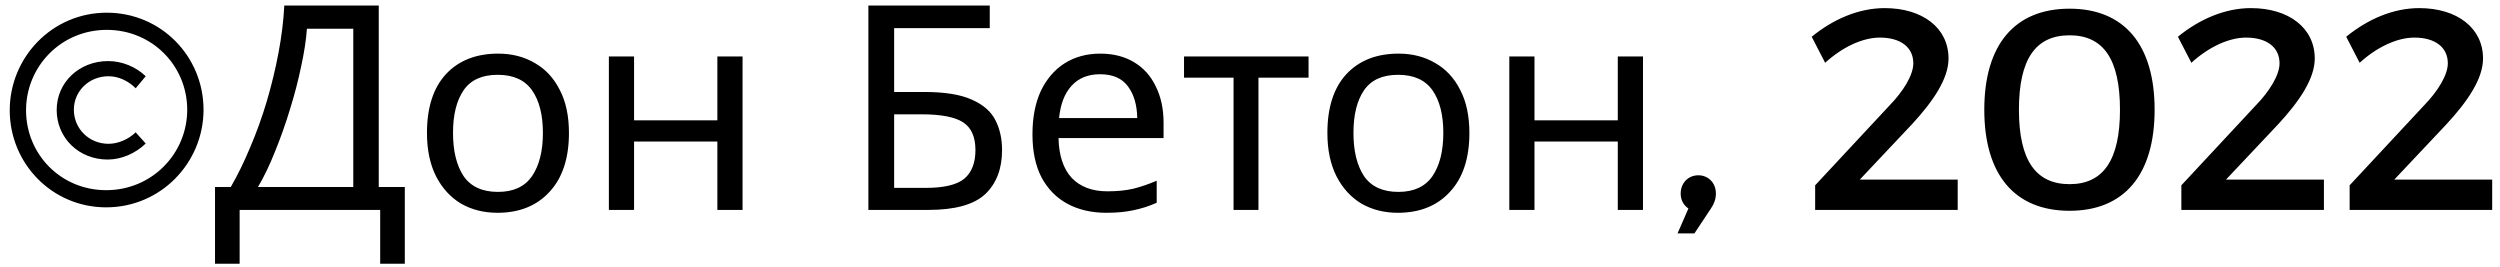 <svg width="131" height="14" viewBox="0 0 131 14" fill="none" xmlns="http://www.w3.org/2000/svg">
<path d="M5.595 0.665C2.73 0.665 0.51 3.005 0.51 5.78C0.51 8.555 2.715 10.865 5.565 10.865C8.43 10.865 10.665 8.525 10.665 5.75C10.665 2.96 8.445 0.665 5.595 0.665ZM5.595 1.565C7.98 1.565 9.81 3.455 9.81 5.75C9.81 8.045 7.965 9.965 5.565 9.965C3.18 9.965 1.365 8.075 1.365 5.78C1.365 3.485 3.195 1.565 5.595 1.565ZM5.67 3.2C4.155 3.2 2.97 4.31 2.97 5.765C2.97 7.235 4.14 8.36 5.64 8.36C6.375 8.36 7.11 8.03 7.635 7.52L7.11 6.935C6.72 7.31 6.18 7.535 5.685 7.535C4.665 7.535 3.87 6.74 3.87 5.75C3.87 4.775 4.665 3.995 5.685 3.995C6.21 3.995 6.72 4.235 7.11 4.625L7.635 3.995C7.125 3.5 6.39 3.2 5.67 3.2ZM19.847 0.29V9.8H21.212V13.82H19.922V11H12.557V13.82H11.267V9.8H12.092C12.452 9.18 12.792 8.485 13.112 7.715C13.442 6.945 13.732 6.14 13.982 5.3C14.232 4.45 14.437 3.6 14.597 2.75C14.757 1.9 14.857 1.08 14.897 0.29H19.847ZM18.512 1.505H16.082C16.042 2.085 15.942 2.74 15.782 3.47C15.632 4.2 15.437 4.95 15.197 5.72C14.967 6.48 14.707 7.215 14.417 7.925C14.137 8.635 13.837 9.26 13.517 9.8H18.512V1.505ZM29.813 6.965C29.813 8.295 29.473 9.325 28.793 10.055C28.123 10.785 27.213 11.15 26.063 11.15C25.353 11.15 24.718 10.99 24.158 10.67C23.608 10.34 23.173 9.865 22.853 9.245C22.533 8.615 22.373 7.855 22.373 6.965C22.373 5.635 22.703 4.61 23.363 3.89C24.033 3.17 24.948 2.81 26.108 2.81C26.828 2.81 27.468 2.975 28.028 3.305C28.588 3.625 29.023 4.095 29.333 4.715C29.653 5.325 29.813 6.075 29.813 6.965ZM23.738 6.965C23.738 7.915 23.923 8.67 24.293 9.23C24.673 9.78 25.273 10.055 26.093 10.055C26.903 10.055 27.498 9.78 27.878 9.23C28.258 8.67 28.448 7.915 28.448 6.965C28.448 6.015 28.258 5.27 27.878 4.73C27.498 4.19 26.898 3.92 26.078 3.92C25.258 3.92 24.663 4.19 24.293 4.73C23.923 5.27 23.738 6.015 23.738 6.965ZM33.225 2.96V6.305H37.59V2.96H38.91V11H37.59V7.415H33.225V11H31.905V2.96H33.225ZM45.503 11V0.29H51.863V1.475H46.853V4.82H48.443C49.513 4.82 50.343 4.955 50.933 5.225C51.523 5.485 51.933 5.845 52.163 6.305C52.393 6.755 52.508 7.275 52.508 7.865C52.508 8.845 52.213 9.615 51.623 10.175C51.033 10.725 50.038 11 48.638 11H45.503ZM46.853 9.845H48.503C49.463 9.845 50.138 9.685 50.528 9.365C50.918 9.035 51.113 8.535 51.113 7.865C51.113 7.175 50.898 6.69 50.468 6.41C50.038 6.13 49.308 5.99 48.278 5.99H46.853V9.845ZM57.656 2.81C58.336 2.81 58.926 2.96 59.426 3.26C59.926 3.56 60.306 3.985 60.566 4.535C60.836 5.075 60.971 5.71 60.971 6.44V7.235H55.466C55.486 8.145 55.716 8.84 56.156 9.32C56.606 9.79 57.231 10.025 58.031 10.025C58.541 10.025 58.991 9.98 59.381 9.89C59.781 9.79 60.191 9.65 60.611 9.47V10.625C60.201 10.805 59.796 10.935 59.396 11.015C58.996 11.105 58.521 11.15 57.971 11.15C57.201 11.15 56.526 10.995 55.946 10.685C55.366 10.375 54.911 9.915 54.581 9.305C54.261 8.695 54.101 7.94 54.101 7.04C54.101 6.16 54.246 5.405 54.536 4.775C54.836 4.145 55.251 3.66 55.781 3.32C56.321 2.98 56.946 2.81 57.656 2.81ZM57.641 3.89C57.011 3.89 56.511 4.095 56.141 4.505C55.781 4.905 55.566 5.465 55.496 6.185H59.591C59.581 5.505 59.421 4.955 59.111 4.535C58.801 4.105 58.311 3.89 57.641 3.89ZM68.568 4.07H65.943V11H64.638V4.07H62.043V2.96H68.568V4.07ZM76.996 6.965C76.996 8.295 76.656 9.325 75.975 10.055C75.305 10.785 74.395 11.15 73.246 11.15C72.535 11.15 71.9 10.99 71.341 10.67C70.79 10.34 70.356 9.865 70.035 9.245C69.716 8.615 69.555 7.855 69.555 6.965C69.555 5.635 69.885 4.61 70.546 3.89C71.216 3.17 72.13 2.81 73.29 2.81C74.01 2.81 74.65 2.975 75.21 3.305C75.77 3.625 76.206 4.095 76.516 4.715C76.835 5.325 76.996 6.075 76.996 6.965ZM70.921 6.965C70.921 7.915 71.106 8.67 71.475 9.23C71.856 9.78 72.456 10.055 73.275 10.055C74.085 10.055 74.68 9.78 75.061 9.23C75.441 8.67 75.63 7.915 75.63 6.965C75.63 6.015 75.441 5.27 75.061 4.73C74.68 4.19 74.081 3.92 73.26 3.92C72.441 3.92 71.846 4.19 71.475 4.73C71.106 5.27 70.921 6.015 70.921 6.965ZM80.407 2.96V6.305H84.772V2.96H86.093V11H84.772V7.415H80.407V11H79.088V2.96H80.407ZM88.998 9.185C88.458 9.185 88.068 9.59 88.068 10.145C88.068 10.46 88.203 10.745 88.473 10.925L87.903 12.23H88.788L89.643 10.94C89.808 10.7 89.913 10.445 89.913 10.145C89.913 9.545 89.478 9.185 88.998 9.185ZM98.758 0.425C97.409 0.425 96.073 0.995 94.933 1.925L95.638 3.29C96.523 2.48 97.588 1.97 98.504 1.97C99.599 1.97 100.258 2.48 100.258 3.32C100.258 3.92 99.749 4.775 98.984 5.555L95.114 9.71V11H102.583V9.41H97.454L100.183 6.515C101.293 5.315 102.103 4.13 102.103 3.065C102.103 1.46 100.738 0.425 98.758 0.425ZM108.447 0.455C105.567 0.455 103.977 2.345 103.977 5.75C103.977 9.155 105.567 11.045 108.447 11.045C111.312 11.045 112.902 9.155 112.902 5.75C112.902 2.345 111.312 0.455 108.447 0.455ZM108.447 1.85C110.202 1.85 111.087 3.08 111.087 5.75C111.087 8.405 110.202 9.65 108.447 9.65C106.677 9.65 105.792 8.405 105.792 5.75C105.792 3.08 106.677 1.85 108.447 1.85ZM117.948 0.425C116.598 0.425 115.263 0.995 114.123 1.925L114.828 3.29C115.713 2.48 116.778 1.97 117.693 1.97C118.788 1.97 119.448 2.48 119.448 3.32C119.448 3.92 118.938 4.775 118.173 5.555L114.303 9.71V11H121.773V9.41H116.643L119.373 6.515C120.483 5.315 121.293 4.13 121.293 3.065C121.293 1.46 119.928 0.425 117.948 0.425ZM126.766 0.425C125.416 0.425 124.081 0.995 122.941 1.925L123.646 3.29C124.531 2.48 125.596 1.97 126.511 1.97C127.606 1.97 128.266 2.48 128.266 3.32C128.266 3.92 127.756 4.775 126.991 5.555L123.121 9.71V11H130.591V9.41H125.461L128.191 6.515C129.301 5.315 130.111 4.13 130.111 3.065C130.111 1.46 128.746 0.425 126.766 0.425Z" fill="black"/>
</svg>
